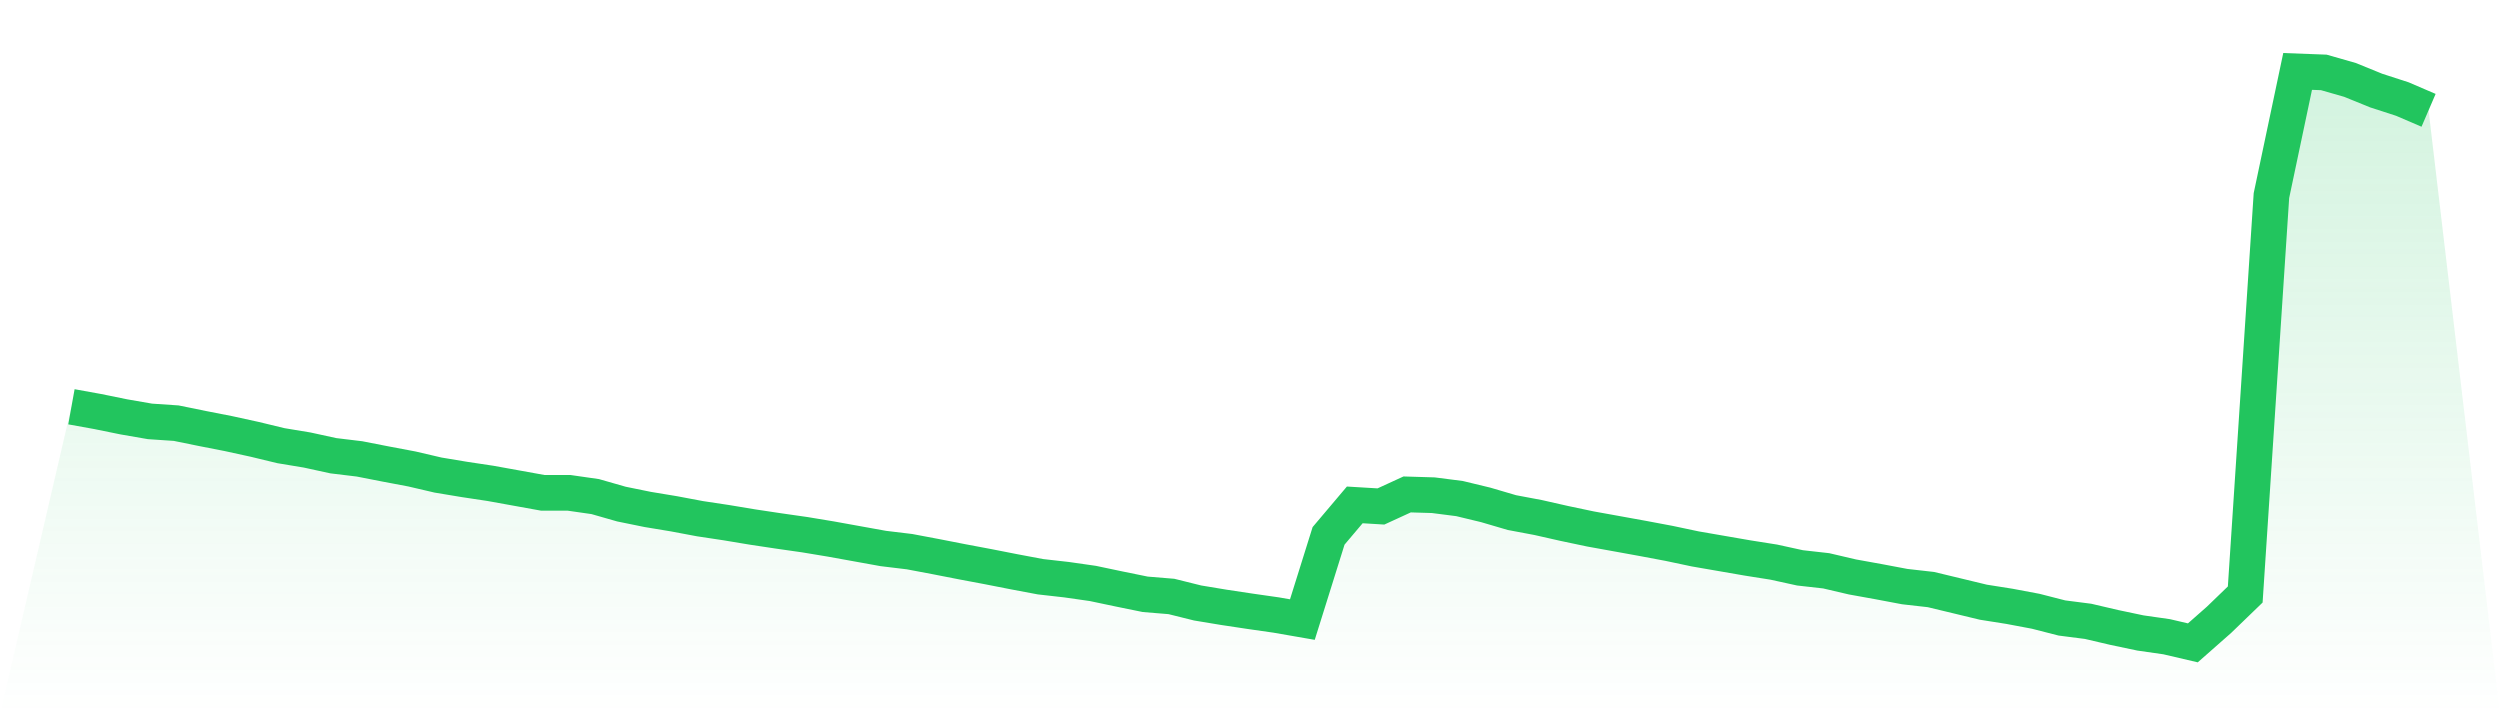 <svg viewBox="0 0 140 40" xmlns="http://www.w3.org/2000/svg">
<defs>
<linearGradient id="gradient" x1="0" x2="0" y1="0" y2="1">
<stop offset="0%" stop-color="#22c55e" stop-opacity="0.2"/>
<stop offset="100%" stop-color="#22c55e" stop-opacity="0"/>
</linearGradient>
</defs>
<path d="M4,22.78 L4,22.78 L5.467,23.045 L6.933,23.344 L8.4,23.598 L9.867,23.697 L11.333,23.996 L12.8,24.283 L14.267,24.604 L15.733,24.958 L17.2,25.201 L18.667,25.521 L20.133,25.698 L21.6,25.985 L23.067,26.262 L24.533,26.604 L26,26.848 L27.467,27.069 L28.933,27.334 L30.4,27.599 L31.867,27.599 L33.333,27.809 L34.8,28.229 L36.267,28.528 L37.733,28.771 L39.2,29.047 L40.667,29.268 L42.133,29.512 L43.6,29.733 L45.067,29.943 L46.533,30.186 L48,30.451 L49.467,30.716 L50.933,30.893 L52.4,31.17 L53.867,31.457 L55.333,31.733 L56.8,32.021 L58.267,32.297 L59.733,32.463 L61.2,32.673 L62.667,32.982 L64.133,33.281 L65.6,33.402 L67.067,33.767 L68.533,34.01 L70,34.231 L71.467,34.441 L72.933,34.696 L74.4,30.009 L75.867,28.274 L77.333,28.362 L78.8,27.688 L80.267,27.732 L81.733,27.92 L83.2,28.274 L84.667,28.705 L86.133,28.981 L87.6,29.313 L89.067,29.622 L90.533,29.887 L92,30.153 L93.467,30.429 L94.933,30.739 L96.4,30.993 L97.867,31.247 L99.333,31.479 L100.8,31.8 L102.267,31.965 L103.733,32.308 L105.2,32.573 L106.667,32.85 L108.133,33.016 L109.6,33.369 L111.067,33.723 L112.533,33.955 L114,34.231 L115.467,34.607 L116.933,34.795 L118.4,35.138 L119.867,35.447 L121.333,35.657 L122.8,36 L124.267,34.707 L125.733,33.292 L127.2,10.953 L128.667,4 L130.133,4.055 L131.6,4.475 L133.067,5.072 L134.533,5.547 L136,6.178 L140,40 L0,40 z" fill="url(#gradient)"/>
<path d="M4,22.78 L4,22.78 L5.467,23.045 L6.933,23.344 L8.4,23.598 L9.867,23.697 L11.333,23.996 L12.8,24.283 L14.267,24.604 L15.733,24.958 L17.2,25.201 L18.667,25.521 L20.133,25.698 L21.6,25.985 L23.067,26.262 L24.533,26.604 L26,26.848 L27.467,27.069 L28.933,27.334 L30.4,27.599 L31.867,27.599 L33.333,27.809 L34.8,28.229 L36.267,28.528 L37.733,28.771 L39.2,29.047 L40.667,29.268 L42.133,29.512 L43.6,29.733 L45.067,29.943 L46.533,30.186 L48,30.451 L49.467,30.716 L50.933,30.893 L52.4,31.17 L53.867,31.457 L55.333,31.733 L56.8,32.021 L58.267,32.297 L59.733,32.463 L61.2,32.673 L62.667,32.982 L64.133,33.281 L65.6,33.402 L67.067,33.767 L68.533,34.01 L70,34.231 L71.467,34.441 L72.933,34.696 L74.4,30.009 L75.867,28.274 L77.333,28.362 L78.8,27.688 L80.267,27.732 L81.733,27.92 L83.2,28.274 L84.667,28.705 L86.133,28.981 L87.6,29.313 L89.067,29.622 L90.533,29.887 L92,30.153 L93.467,30.429 L94.933,30.739 L96.4,30.993 L97.867,31.247 L99.333,31.479 L100.8,31.8 L102.267,31.965 L103.733,32.308 L105.2,32.573 L106.667,32.85 L108.133,33.016 L109.6,33.369 L111.067,33.723 L112.533,33.955 L114,34.231 L115.467,34.607 L116.933,34.795 L118.4,35.138 L119.867,35.447 L121.333,35.657 L122.8,36 L124.267,34.707 L125.733,33.292 L127.2,10.953 L128.667,4 L130.133,4.055 L131.6,4.475 L133.067,5.072 L134.533,5.547 L136,6.178" fill="none" stroke="#22c55e" stroke-width="2"/>
</svg>